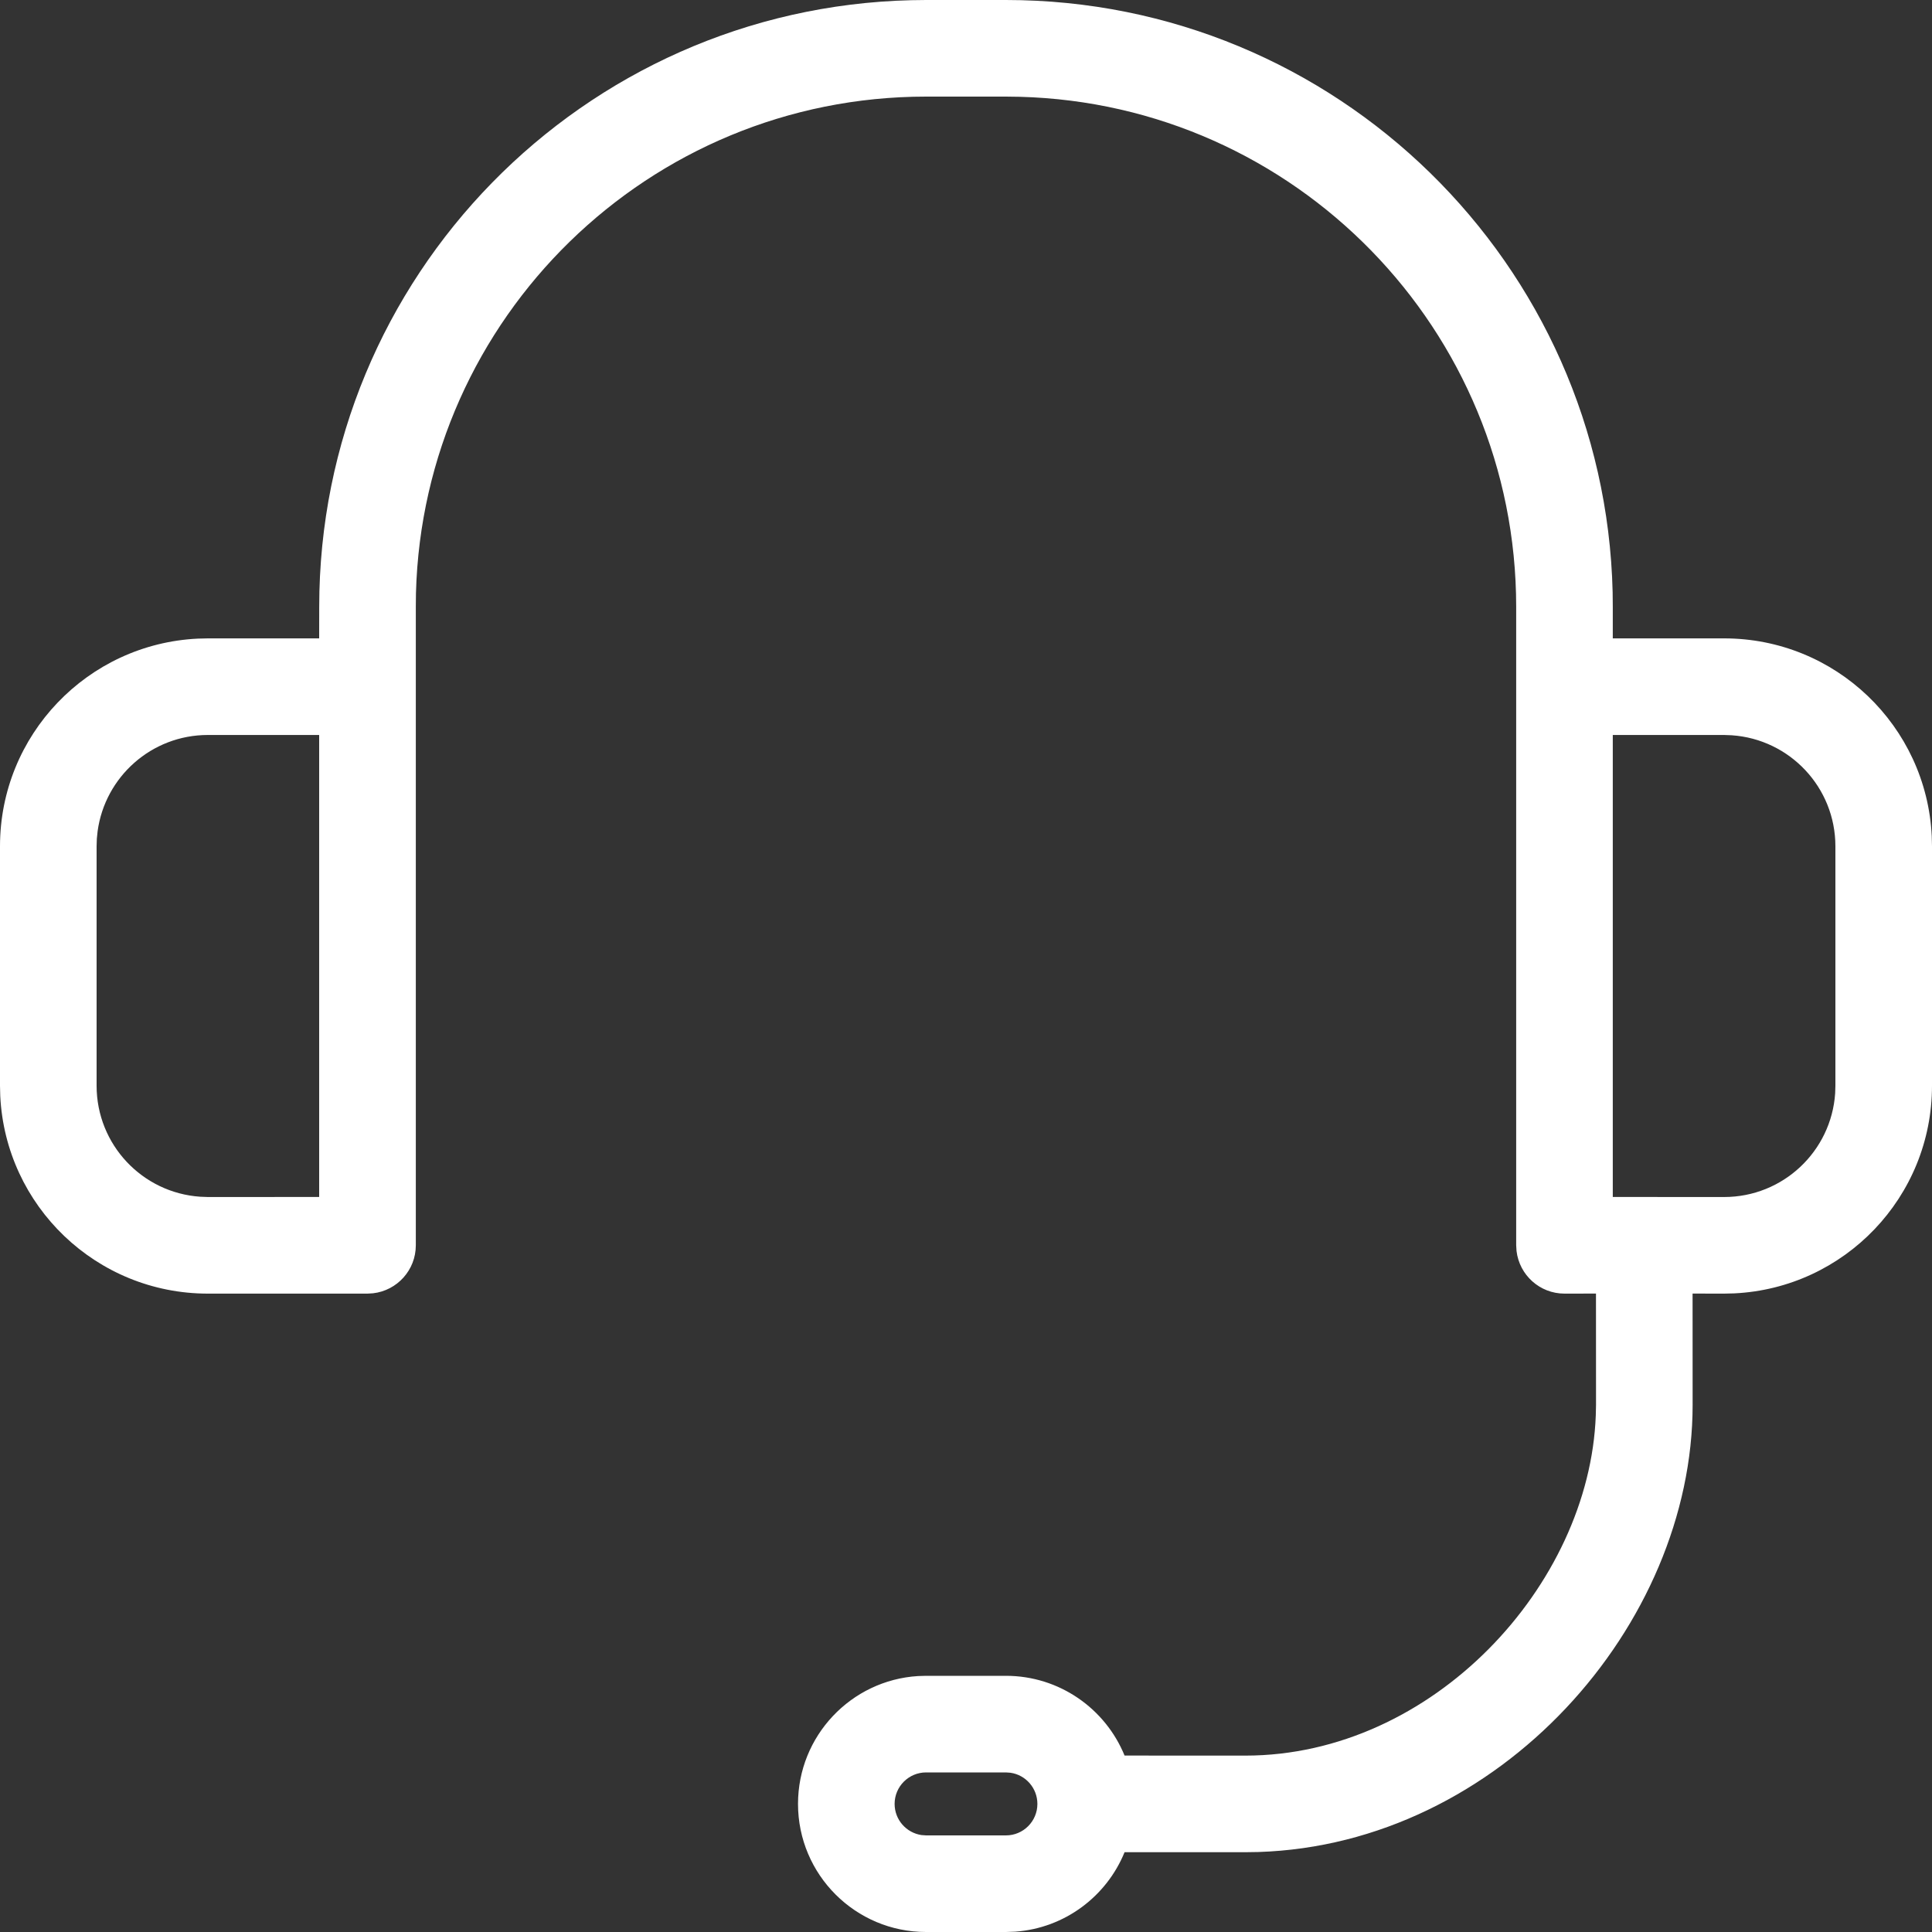<svg width="40" height="40" viewBox="0 0 40 40" fill="none" xmlns="http://www.w3.org/2000/svg">
<rect x="0" y="0" width="40" height="40" fill="#333333" stroke="none"/>
<path fill-rule="evenodd" clip-rule="evenodd" d="M21.112 2.004C26.815 2.155 31.391 6.826 31.391 12.565V25.783L31.398 25.899C31.456 26.397 31.878 26.783 32.391 26.783L33.043 26.782L33.044 29.087L33.039 29.302C32.911 32.819 29.663 36.348 25.783 36.348L23.283 36.347C22.888 35.379 21.936 34.696 20.826 34.696H19.174L19.006 34.701C17.62 34.787 16.522 35.94 16.522 37.348C16.522 38.812 17.71 40 19.174 40H20.826L21.02 39.993C22.047 39.919 22.911 39.26 23.283 38.348L25.783 38.348L26.051 38.344C31.041 38.186 35.044 33.652 35.044 29.087L35.043 26.782L35.696 26.783L35.904 26.778C38.185 26.669 40 24.786 40 22.478V17.522L39.995 17.313C39.886 15.032 38.004 13.217 35.696 13.217L33.391 13.217L33.391 12.565L33.388 12.26C33.226 5.461 27.664 0 20.826 0H19.174L18.869 0.004C12.07 0.166 6.609 5.728 6.609 12.565L6.608 13.217L4.304 13.217L4.096 13.222C1.815 13.331 0 15.214 0 17.522V22.478L0.005 22.687C0.114 24.968 1.996 26.783 4.304 26.783H7.609L7.725 26.776C8.223 26.718 8.609 26.295 8.609 25.783V12.565L8.612 12.279C8.764 6.576 13.435 2 19.174 2H20.826L21.112 2.004ZM19.174 36.696H20.826L20.922 36.703C21.237 36.749 21.478 37.021 21.478 37.348C21.478 37.708 21.186 38 20.826 38H19.174L19.078 37.993C18.763 37.946 18.522 37.675 18.522 37.348C18.522 36.988 18.814 36.696 19.174 36.696ZM6.608 15.217L4.304 15.217C3.137 15.217 2.174 16.084 2.021 17.209L2.005 17.364L2 17.522V22.478C2 23.699 2.947 24.696 4.146 24.777L4.304 24.783L6.608 24.782V15.217ZM33.391 15.217L35.696 15.217L35.853 15.223C37.053 15.304 38 16.301 38 17.522V22.478L37.995 22.636C37.914 23.836 36.916 24.783 35.696 24.783L33.391 24.782V15.217Z" fill="white"/>
</svg>
